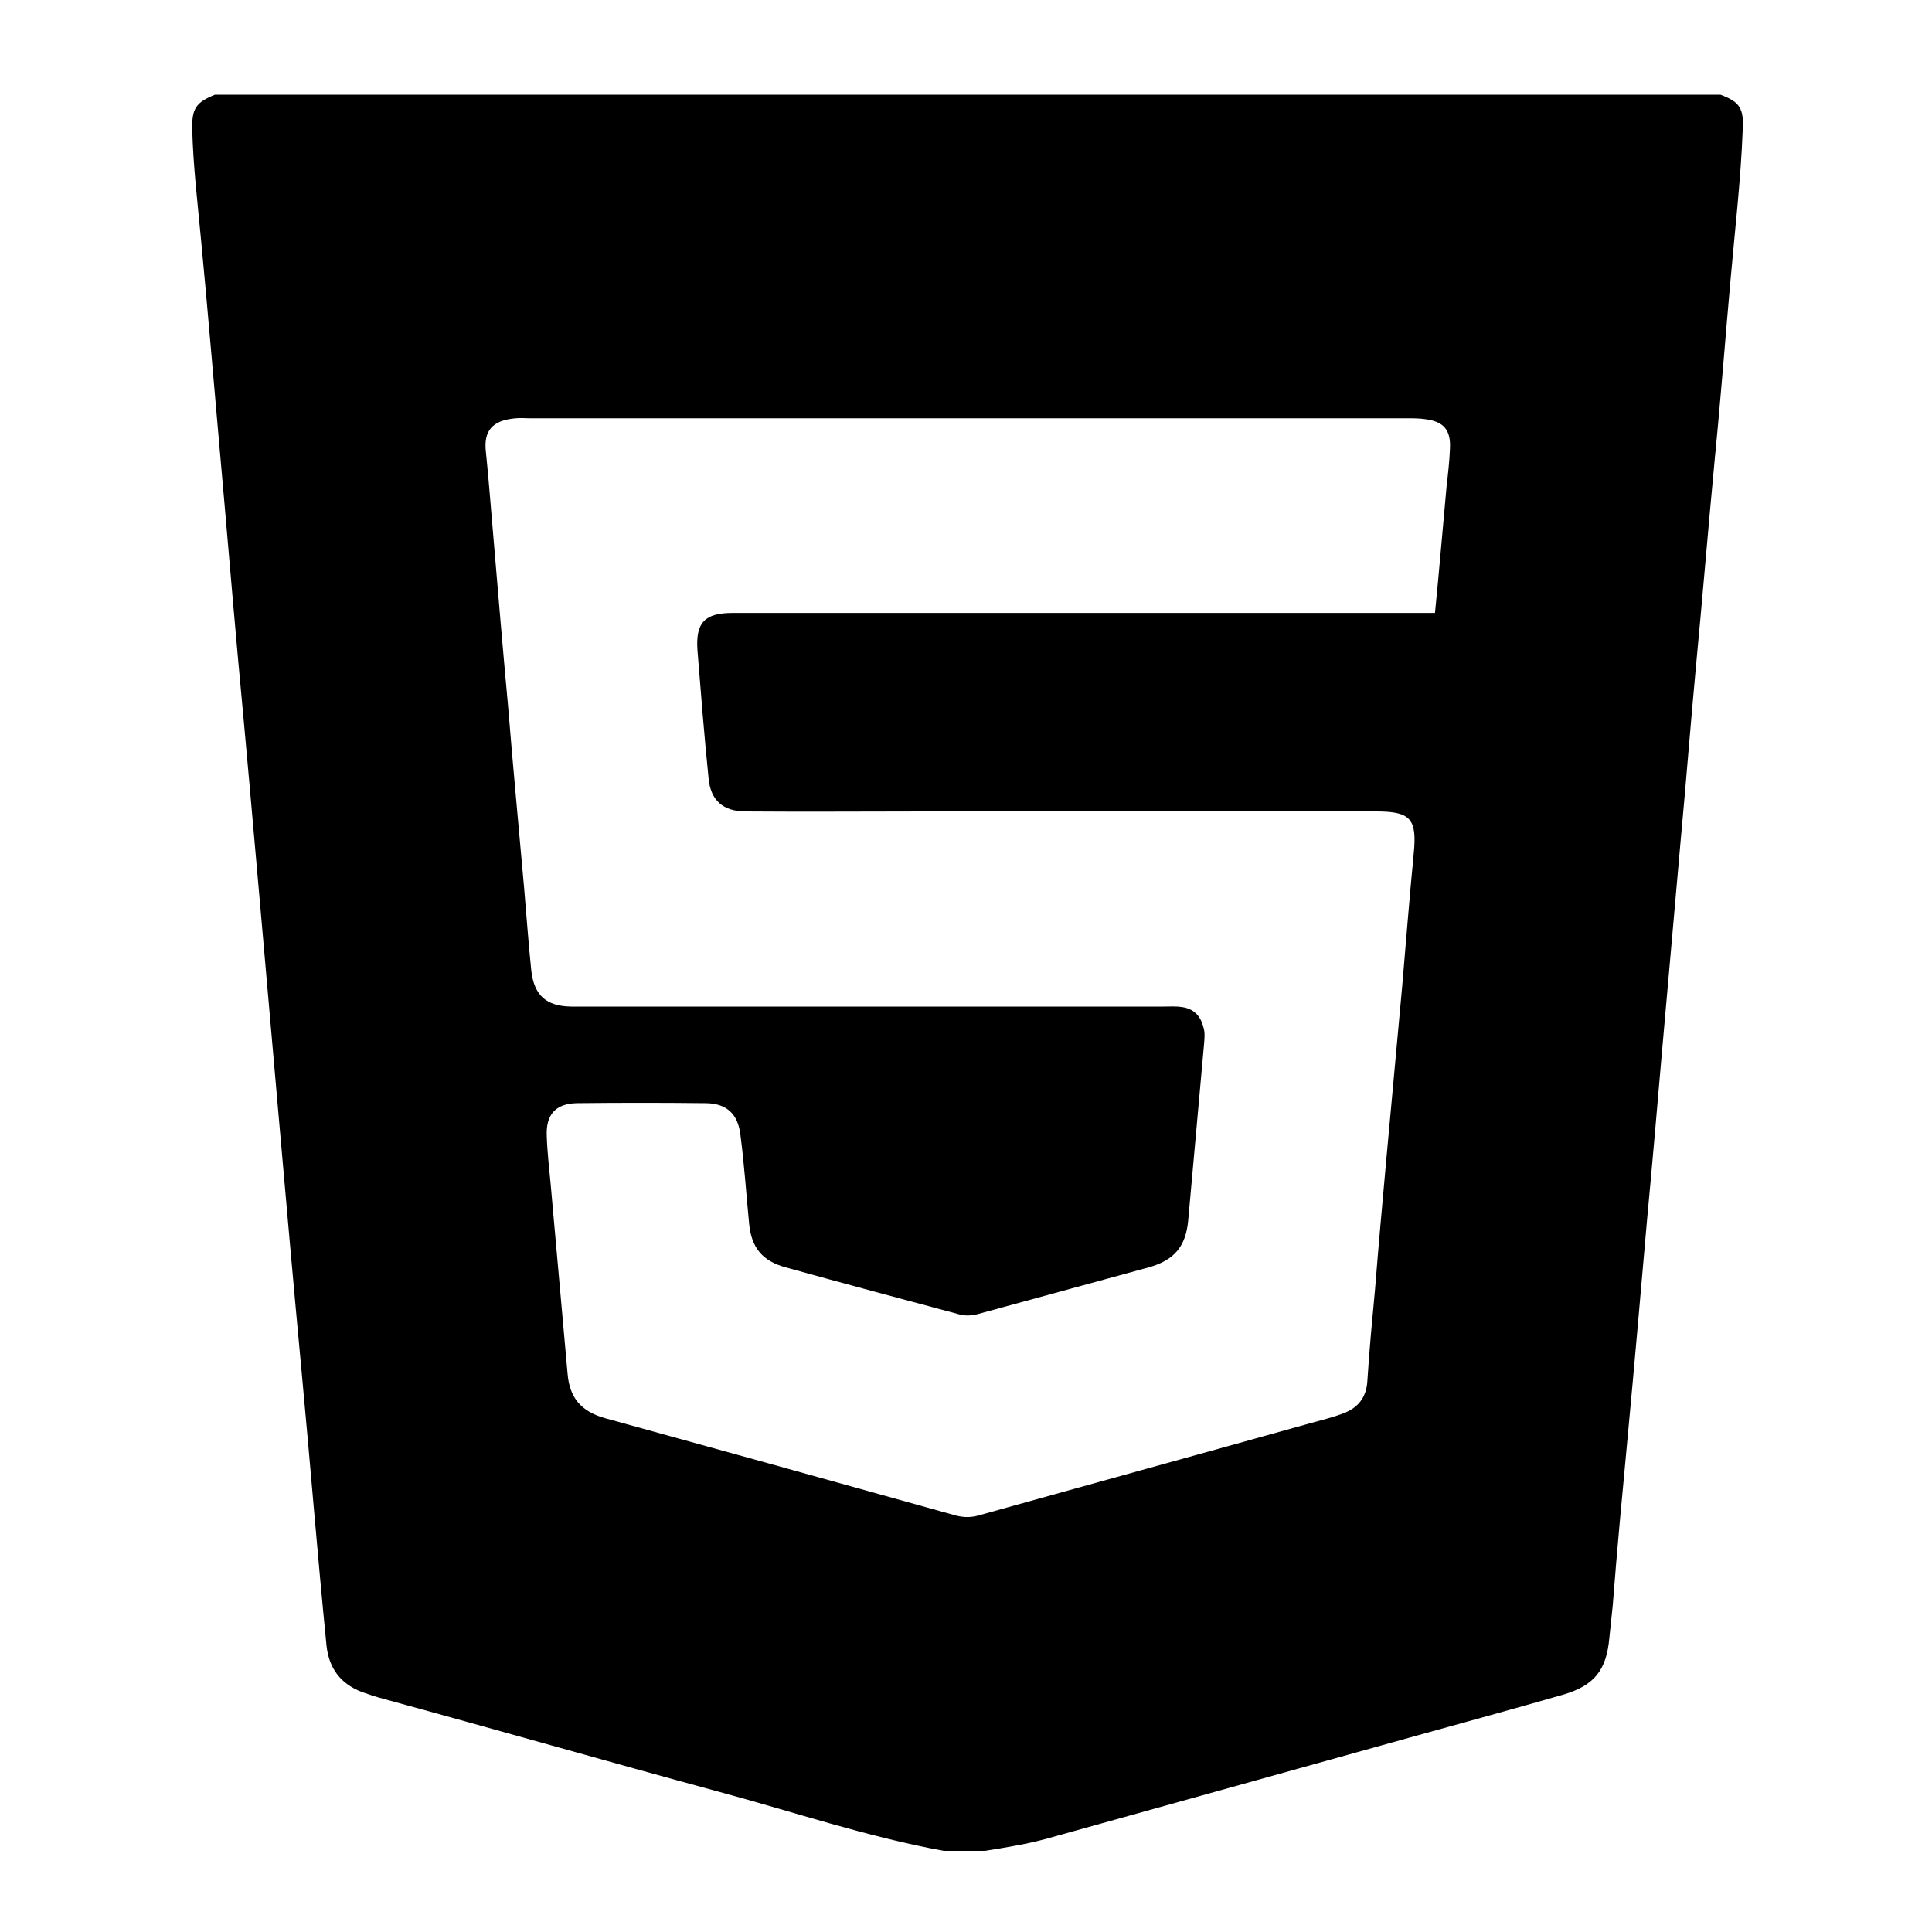 <?xml version="1.0" encoding="utf-8"?>
<!-- Generator: Adobe Illustrator 24.1.0, SVG Export Plug-In . SVG Version: 6.00 Build 0)  -->
<svg version="1.1" id="Layer_1" xmlns="http://www.w3.org/2000/svg" xmlns:xlink="http://www.w3.org/1999/xlink" x="0px" y="0px"
	 viewBox="0 0 400 400" style="enable-background:new 0 0 400 400;" xml:space="preserve">
<style type="text/css">
	.st0{fill-rule:evenodd;clip-rule:evenodd;}
</style>
<path d="M356.2,19.6H44.5c-3.9,1.6-4.8,2.8-4.7,7.2c0.2,7.6,1.1,15.1,1.8,22.6C43,64,44.2,78.6,45.5,93.2c1.3,14.5,2.5,29,3.8,43.4
	c1.6,17.1,3.1,34.1,4.6,51.2c1.3,14.8,2.6,29.7,3.9,44.5c1.5,17.1,3,34.1,4.6,51.2c1.8,19.1,3.3,38.1,5.2,57.2
	c0.5,4.7,2.9,7.9,7.3,9.6c1.4,0.5,2.9,1,4.4,1.4c23.1,6.3,46.1,12.9,69.3,19.2c15.6,4.2,30.9,9.4,46.8,12.3h8.5
	c4.4-0.7,8.8-1.4,13.1-2.6c25.4-7.1,50.7-14.1,76.1-21.2c10.1-2.8,20.3-5.6,30.4-8.5c6.6-1.9,9.1-5.1,9.7-11.8
	c0.2-2.2,0.5-4.5,0.7-6.7c0.9-11.7,2-23.3,3.1-35c1.4-14.9,2.7-29.9,4-44.8c1.1-11.7,2.1-23.3,3.1-34.9c1.3-14.7,2.6-29.4,3.9-44.1
	c1.1-11.8,2-23.5,3.1-35.3c1.4-14.7,2.6-29.4,4-44.1c1.2-12.1,2.1-24.2,3.2-36.4c0.9-10.2,2.1-20.5,2.5-30.7
	C361.1,22.4,360.2,21.1,356.2,19.6z M300.2,92.9c-0.1,2.6-0.4,5.2-0.7,7.8c-0.8,8.6-1.5,17.2-2.4,26.2H153.8c-0.7,0-1.4,0-2.1,0
	c-5.8,0-7.7,2-7.3,7.7c0.7,8.8,1.4,17.7,2.3,26.5c0.4,4.6,3,6.9,7.7,6.9c12.3,0.1,24.6,0,36.8,0H285c7.1,0,8.4,1.6,7.7,8.7
	c-0.9,9.2-1.6,18.4-2.4,27.6c-1.1,12-2.2,24-3.3,36c-0.8,8.8-1.6,17.7-2.3,26.5c-0.6,6.4-1.2,12.7-1.6,19.1
	c-0.2,3.6-2.1,5.7-5.2,6.8c-2.1,0.8-4.3,1.3-6.4,1.9c-22.9,6.4-45.8,12.7-68.7,19.1c-1.7,0.5-3.1,0.5-4.8,0.1
	c-24.3-6.8-48.5-13.5-72.8-20.2c-4.9-1.4-7.3-4.2-7.7-9.3c-1.2-13.1-2.3-26.1-3.5-39.2c-0.3-3.3-0.7-6.6-0.8-9.9
	c-0.2-4.4,1.8-6.7,6.2-6.8c8.9-0.1,17.7-0.1,26.6,0c4.4,0,6.8,2.2,7.3,6.6c0.8,6.1,1.2,12.2,1.8,18.4c0.5,5,2.8,7.7,7.6,9
	c11.9,3.3,23.8,6.5,35.8,9.7c1.4,0.4,2.8,0.3,4.2-0.1c11.7-3.2,23.4-6.4,35.1-9.6c5.4-1.5,7.7-4.4,8.2-9.7
	c1.1-12.2,2.2-24.5,3.3-36.7c0.1-1.2,0.2-2.4-0.2-3.5c-0.6-2.3-2.1-3.7-4.4-4c-1.3-0.2-2.6-0.1-3.9-0.1c-40,0-80,0-120.1,0
	c-0.8,0-1.7,0-2.5,0c-5.1-0.1-7.6-2.3-8.2-7.4c-0.6-5.8-1-11.5-1.5-17.3c-1.1-12.5-2.3-25-3.3-37.4c-1.1-11.9-2.1-23.8-3.1-35.7
	c-0.5-5.6-0.9-11.3-1.5-17c-0.5-4.3,1.2-6.6,6.2-7c0.9-0.1,1.9,0,2.8,0c60.6,0,121.1,0,181.7,0c1.3,0,2.6,0,3.9,0.2
	C298.9,87.3,300.4,89,300.2,92.9z"/>
</svg>
